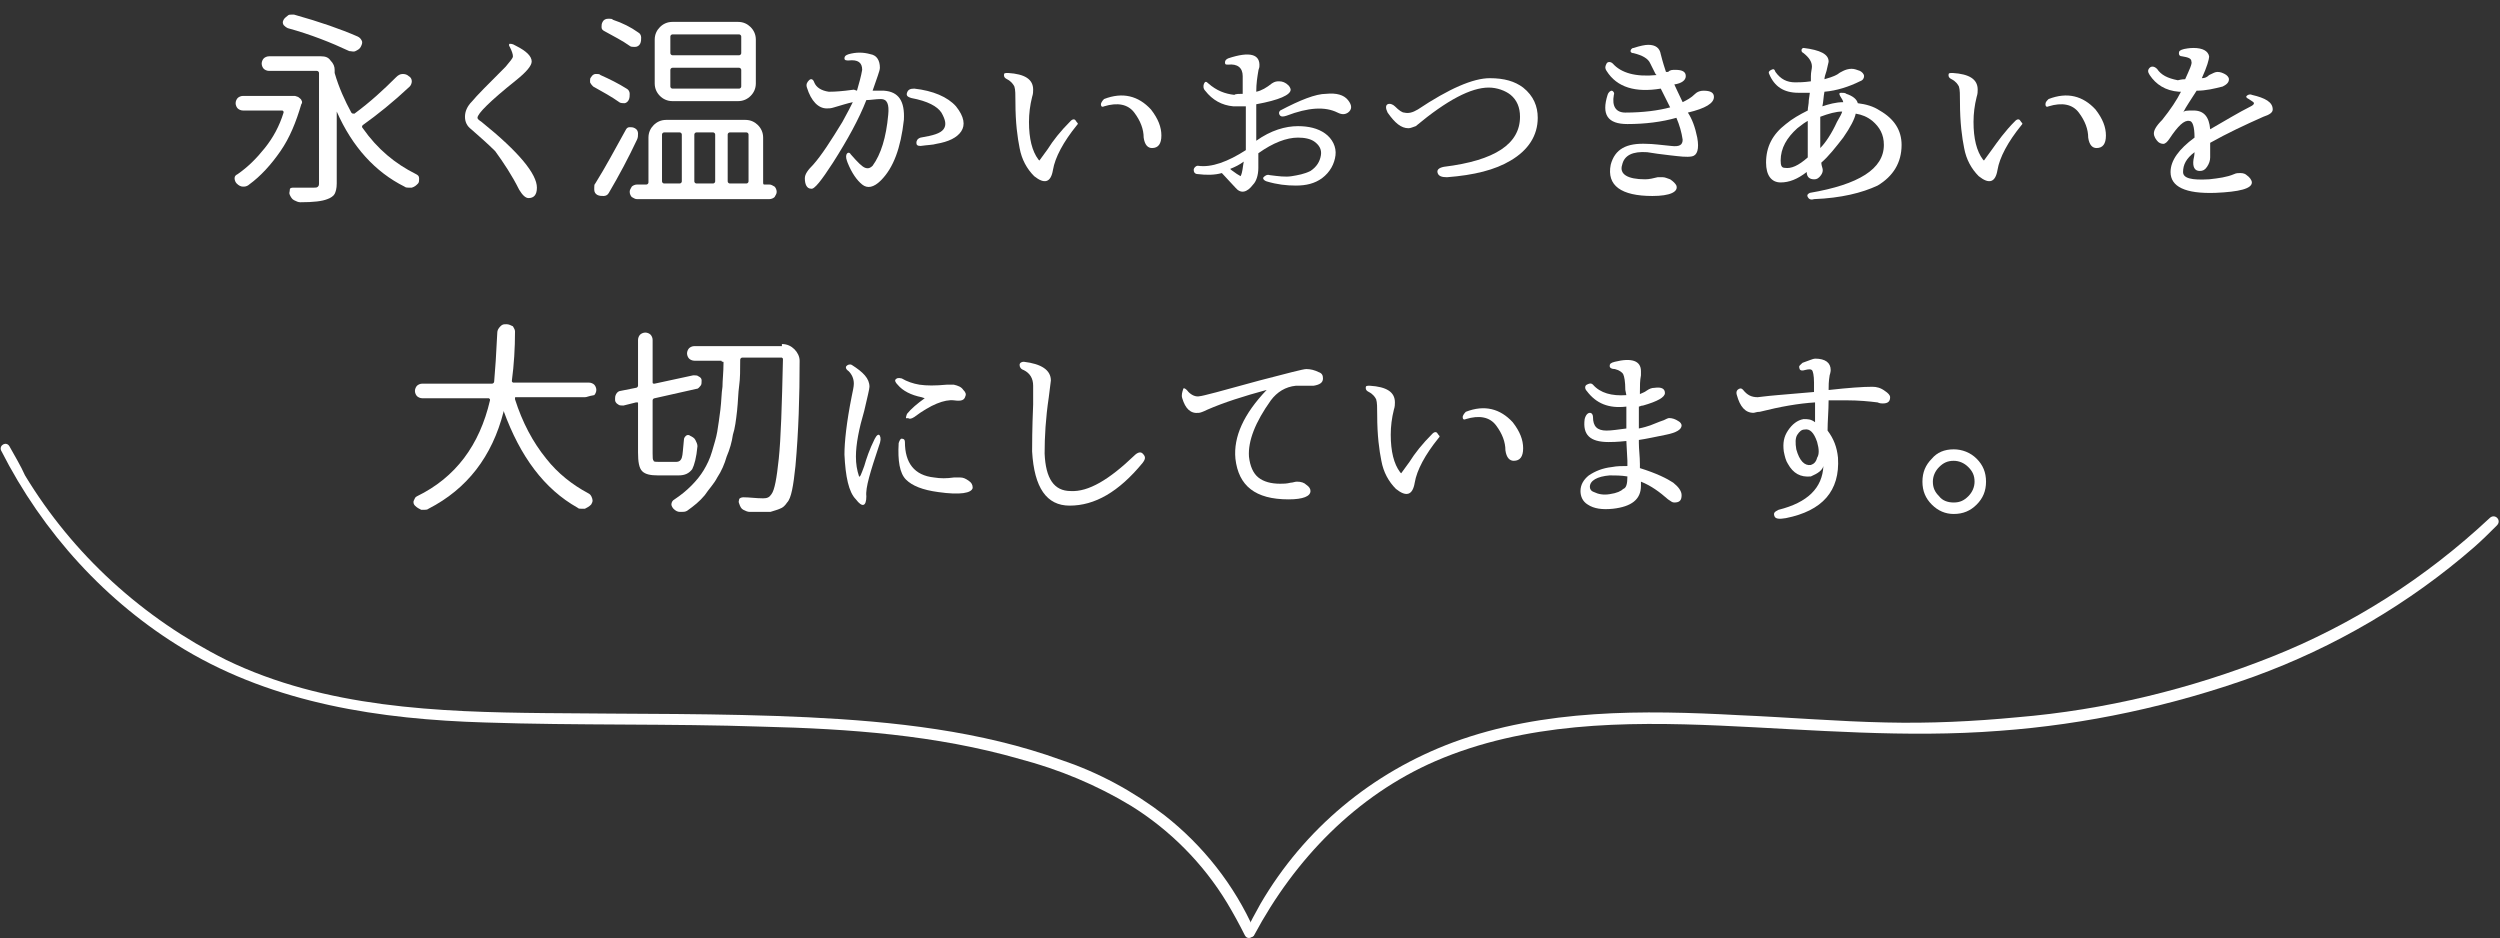 <?xml version="1.0" encoding="utf-8"?>
<!-- Generator: Adobe Illustrator 26.4.1, SVG Export Plug-In . SVG Version: 6.00 Build 0)  -->
<svg version="1.1" id="レイヤー_1" xmlns="http://www.w3.org/2000/svg" xmlns:xlink="http://www.w3.org/1999/xlink" x="0px"
	 y="0px" viewBox="0 0 239.8 90" style="enable-background:new 0 0 239.8 90;" xml:space="preserve">
<rect x="0" y="0" width="239.8" height="90" fill="#333333" stroke="none"/>
<style type="text/css">
	.st0{enable-background:new    ;}
	.st1{fill:#FFFFFF;}
	.st2{clip-path:url(#SVGID_00000091010528431324137160000011083006249369209505_);}
</style>
<g id="グループ_513" transform="translate(-136 -189)">
	<g class="st0">
		<path class="st1" d="M163.9,198.2c0.2,0,0.3,0,0.4,0l0.3,0.1c0.1,0.1,0.3,0.2,0.3,0.3c0.1,0.1,0.1,0.3,0,0.4
			c-0.5,1.7-1.1,3.2-2,4.5c-0.9,1.3-1.9,2.4-3,3.2c-0.1,0.1-0.3,0.2-0.5,0.2c0,0-0.1,0-0.1,0c-0.2,0-0.4-0.1-0.6-0.3
			c-0.1-0.1-0.2-0.3-0.2-0.5c0-0.2,0.1-0.3,0.3-0.4c1-0.7,1.8-1.5,2.6-2.5c0.8-1,1.4-2.1,1.8-3.4c0-0.1,0-0.1,0-0.1
			c0,0-0.1-0.1-0.1-0.1h-3.8c-0.2,0-0.4-0.1-0.5-0.2c-0.1-0.1-0.2-0.3-0.2-0.5s0.1-0.4,0.2-0.5c0.1-0.1,0.3-0.2,0.5-0.2H163.9
			C163.9,198.2,163.9,198.2,163.9,198.2z M174,196.4c0.2-0.2,0.4-0.3,0.6-0.3c0,0,0.1,0,0.1,0c0.2,0,0.4,0.1,0.5,0.2
			c0.2,0.1,0.3,0.3,0.3,0.5c0,0.2-0.1,0.4-0.2,0.5c-1.6,1.5-3.1,2.7-4.5,3.7c-0.1,0.1-0.1,0.2,0,0.3c1.4,2,3.1,3.4,5.1,4.4
			c0.2,0.1,0.3,0.2,0.3,0.4c0,0,0,0.1,0,0.1c0,0.1,0,0.3-0.1,0.4c-0.2,0.2-0.3,0.3-0.6,0.4c-0.1,0-0.2,0-0.3,0c-0.1,0-0.3,0-0.4-0.1
			c-2.8-1.4-5-3.8-6.5-7.2c0,0,0,0,0,0s0,0,0,0v6.9c0,0.5-0.1,0.8-0.2,1c-0.1,0.2-0.4,0.4-0.7,0.5c-0.5,0.2-1.3,0.3-2.6,0.3
			c-0.2,0-0.4-0.1-0.6-0.2c-0.2-0.1-0.3-0.3-0.4-0.5c-0.1-0.2,0-0.3,0-0.5s0.2-0.2,0.4-0.2c0.5,0,0.9,0,1.3,0c0.3,0,0.5,0,0.6,0
			c0.2,0,0.3,0,0.4-0.1c0.1-0.1,0.1-0.2,0.1-0.3V196c0-0.1-0.1-0.2-0.2-0.2h-4.6c-0.2,0-0.4-0.1-0.5-0.2s-0.2-0.3-0.2-0.5
			s0.1-0.4,0.2-0.5s0.3-0.2,0.5-0.2h5c0.4,0,0.7,0.1,0.9,0.4c0.3,0.3,0.4,0.6,0.4,0.9c0,0.1,0,0.2,0,0.3c0.4,1.4,1,2.7,1.6,3.8
			c0.1,0.1,0.1,0.1,0.3,0.1C171.5,198.8,172.8,197.6,174,196.4z M170.3,192.5c0.2,0.1,0.3,0.2,0.4,0.4c0.1,0.2,0,0.4-0.1,0.6
			c-0.1,0.2-0.3,0.3-0.5,0.4c-0.2,0.1-0.4,0-0.6,0c-1.7-0.8-3.7-1.6-5.9-2.2c-0.2-0.1-0.3-0.2-0.4-0.3c-0.1-0.2-0.1-0.3,0-0.5
			c0.1-0.2,0.3-0.3,0.4-0.4c0.1-0.1,0.2-0.1,0.4-0.1c0.1,0,0.2,0,0.2,0C166.7,191.1,168.7,191.8,170.3,192.5z"/>
		<path class="st1" d="M185.5,193.4c1,0.5,1.5,1,1.5,1.5c0,0.4-0.5,1-1.5,1.8c-2.5,2-3.7,3.2-3.7,3.6c0,0.1,0.1,0.2,0.4,0.4
			c3.6,2.9,5.3,5,5.3,6.3c0,0.7-0.3,1-0.8,1c-0.3,0-0.6-0.3-0.9-0.8c-0.7-1.4-1.5-2.6-2.3-3.7c-0.7-0.7-1.5-1.4-2.3-2.1
			c-0.4-0.3-0.6-0.7-0.6-1.2c0-0.5,0.2-1,0.7-1.5c0.4-0.5,1.5-1.6,3.2-3.3c0.4-0.5,0.7-0.8,0.7-1c0-0.2-0.1-0.5-0.3-0.9
			c-0.1-0.1-0.1-0.3,0-0.3C185.2,193.2,185.3,193.3,185.5,193.4z"/>
		<path class="st1" d="M196.1,197.5c0.2,0.1,0.3,0.3,0.3,0.5s0,0.4-0.1,0.6c-0.1,0.2-0.3,0.3-0.4,0.3s-0.4,0-0.5-0.1
			c-0.7-0.5-1.6-1-2.5-1.5c-0.1-0.1-0.2-0.2-0.3-0.4c0-0.1,0-0.1,0-0.2c0-0.1,0-0.2,0.1-0.3c0.1-0.2,0.3-0.3,0.4-0.3
			c0.1,0,0.2,0,0.2,0c0.1,0,0.2,0,0.3,0.1C194.5,196.6,195.3,197,196.1,197.5z M196,201.5c0.1-0.2,0.2-0.3,0.4-0.3s0.3,0,0.5,0.1
			c0.2,0.1,0.3,0.3,0.3,0.5c0,0.2,0,0.4-0.1,0.6c-0.8,1.7-1.7,3.4-2.7,5.1c-0.1,0.2-0.3,0.3-0.5,0.3c-0.2,0-0.4,0-0.6-0.1
			c-0.2-0.1-0.3-0.3-0.3-0.5c0-0.1,0-0.1,0-0.2c0-0.2,0-0.3,0.1-0.4C194.1,205,195,203.3,196,201.5z M197.2,192.1
			c0.2,0.1,0.3,0.3,0.3,0.5c0,0.2,0,0.4-0.1,0.6c-0.1,0.2-0.3,0.3-0.5,0.3c-0.2,0-0.4,0-0.5-0.1c-0.7-0.5-1.5-0.9-2.4-1.4
			c-0.2-0.1-0.3-0.2-0.3-0.4s0-0.3,0.1-0.5c0.1-0.2,0.3-0.3,0.5-0.3c0.1,0,0.1,0,0.2,0c0.1,0,0.2,0,0.3,0.1
			C195.7,191.2,196.5,191.6,197.2,192.1z M209.2,206.5c0,0.1,0,0.2,0.1,0.2h0.5c0.2,0,0.3,0.1,0.5,0.2c0.1,0.1,0.2,0.3,0.2,0.5
			s-0.1,0.3-0.2,0.5c-0.1,0.1-0.3,0.2-0.5,0.2h-12.7c-0.2,0-0.3-0.1-0.5-0.2c-0.1-0.1-0.2-0.3-0.2-0.5s0.1-0.3,0.2-0.5
			c0.1-0.1,0.3-0.2,0.5-0.2h0.9c0.1,0,0.2-0.1,0.2-0.2v-4.3c0-0.5,0.2-0.9,0.5-1.2s0.7-0.5,1.2-0.5h7.6c0.5,0,0.9,0.2,1.2,0.5
			s0.5,0.7,0.5,1.2V206.5z M206.8,191.1c0.5,0,0.9,0.2,1.2,0.5s0.5,0.7,0.5,1.2v4.2c0,0.5-0.2,0.9-0.5,1.2s-0.7,0.5-1.2,0.5h-6.3
			c-0.5,0-0.9-0.2-1.2-0.5s-0.5-0.7-0.5-1.2v-4.2c0-0.5,0.2-0.9,0.5-1.2s0.7-0.5,1.2-0.5H206.8z M199.7,201.7
			c-0.1,0-0.2,0.1-0.2,0.2v4.5c0,0.1,0.1,0.2,0.2,0.2h1.5c0.1,0,0.2-0.1,0.2-0.2v-4.5c0-0.1-0.1-0.2-0.2-0.2H199.7z M206.9,194.3
			c0.1,0,0.2-0.1,0.2-0.2v-1.6c0-0.1-0.1-0.2-0.2-0.2h-6.4c-0.1,0-0.2,0.1-0.2,0.2v1.6c0,0.1,0.1,0.2,0.2,0.2H206.9z M206.9,197.5
			c0.1,0,0.2-0.1,0.2-0.2v-1.6c0-0.1-0.1-0.2-0.2-0.2h-6.4c-0.1,0-0.2,0.1-0.2,0.2v1.6c0,0.1,0.1,0.2,0.2,0.2H206.9z M204.6,201.9
			c0-0.1-0.1-0.2-0.2-0.2h-1.6c-0.1,0-0.2,0.1-0.2,0.2v4.5c0,0.1,0.1,0.2,0.2,0.2h1.6c0.1,0,0.2-0.1,0.2-0.2V201.9z M207.8,201.9
			c0-0.1-0.1-0.2-0.2-0.2H206c-0.1,0-0.2,0.1-0.2,0.2v4.5c0,0.1,0.1,0.2,0.2,0.2h1.6c0.1,0,0.2-0.1,0.2-0.2V201.9z"/>
		<path class="st1" d="M218.2,197.7c0.2-0.7,0.4-1.4,0.5-2c0-0.7-0.4-1-1.3-0.9c-0.2,0-0.4,0-0.4-0.2c0-0.2,0.1-0.3,0.4-0.4
			c0.7-0.2,1.4-0.2,2.1,0c0.6,0.1,0.9,0.6,0.9,1.3c0,0.3-0.3,1-0.7,2.2c0.2,0,0.6,0,1.1,0c1.4,0.1,2,1,1.9,2.8
			c-0.3,2.7-1,4.6-2.2,5.8c-0.7,0.7-1.3,0.8-1.8,0.4s-1-1.1-1.4-2.1c-0.1-0.3-0.2-0.5-0.1-0.8c0.1-0.2,0.3-0.2,0.4,0
			c0.7,0.8,1.1,1.2,1.4,1.3s0.5,0,0.7-0.2c0.8-1.1,1.3-2.7,1.5-4.9c0.1-1-0.1-1.5-0.7-1.5c-0.5,0-1,0.1-1.4,0.1
			c-0.7,1.8-1.8,3.8-3.2,6c-1.1,1.7-1.8,2.6-2.1,2.5c-0.4,0-0.6-0.4-0.6-1c0-0.4,0.3-0.8,0.8-1.3c0.8-0.9,1.7-2.3,2.8-4.1
			c0.5-0.9,0.8-1.5,1-1.9c-0.5,0.1-1.1,0.3-1.8,0.5c-0.3,0.1-0.5,0.1-0.7,0.1c-0.8,0-1.5-0.7-1.9-2c-0.1-0.3,0-0.5,0.2-0.7
			s0.4-0.1,0.5,0.2c0.2,0.5,0.7,0.8,1.4,0.9c0.2,0,0.7,0,1.6-0.1l0.8-0.1L218.2,197.7z M224.3,202.2c1.2-0.2,1.9-0.4,2.2-0.8
			c0.3-0.4,0.2-0.9-0.2-1.6c-0.4-0.6-1.3-1.1-2.9-1.4c-0.3-0.1-0.5-0.2-0.4-0.5s0.3-0.4,0.7-0.4c1.8,0.2,3.2,0.8,4,1.7
			c0.8,1,0.9,1.8,0.5,2.4c-0.4,0.6-1.2,1-2.4,1.2c-0.3,0.1-0.8,0.1-1.5,0.2c-0.3,0-0.4-0.1-0.4-0.3S224,202.3,224.3,202.2z"/>
		<path class="st1" d="M239.3,201c-1.3,1.6-2.1,3.1-2.3,4.3c-0.2,1.2-0.8,1.4-1.8,0.6c-0.7-0.7-1.2-1.6-1.4-2.7
			c-0.2-1-0.4-2.4-0.4-4.4c0-0.7,0-1.2-0.1-1.5c-0.1-0.2-0.3-0.5-0.7-0.7c-0.2-0.1-0.3-0.2-0.3-0.4c0-0.2,0.1-0.2,0.4-0.2
			c1.6,0.1,2.4,0.6,2.4,1.6c0,0.2,0,0.4-0.1,0.7c-0.2,0.8-0.3,1.6-0.3,2.4c0,1.6,0.3,2.8,0.9,3.6c0,0,0.1,0.1,0.1,0.1
			c0,0,0.3-0.4,0.8-1.1c0.5-0.8,1.2-1.7,2.2-2.7c0.2-0.2,0.4-0.2,0.5,0S239.5,200.8,239.3,201z M241.9,198.5c1.8-0.7,3.3-0.3,4.5,1
			c0.7,0.9,1,1.7,1,2.5c0,0.8-0.3,1.2-0.9,1.2c-0.4,0-0.7-0.3-0.8-1c0-0.8-0.3-1.6-0.9-2.4s-1.6-1-2.9-0.6c-0.2,0.1-0.3,0-0.3-0.2
			C241.6,198.9,241.7,198.7,241.9,198.5z"/>
		<path class="st1" d="M255.2,198v-1.7c0-0.8-0.5-1.2-1.4-1.1c-0.2,0-0.3,0-0.3-0.2s0.1-0.3,0.3-0.4c2.1-0.7,3.1-0.4,3,0.8
			c0,0.1-0.1,0.3-0.1,0.4c-0.1,0.6-0.2,1.2-0.2,2c0.5-0.1,1-0.4,1.5-0.8c0.3-0.2,0.5-0.2,0.7-0.2c0.3,0,0.6,0.1,0.9,0.4
			c0.1,0.1,0.2,0.3,0.2,0.4c0,0.5-1.1,1-3.3,1.4v3.5c1.4-1,2.8-1.4,4-1.4c1,0,1.9,0.2,2.6,0.7c0.7,0.5,1.1,1.3,1,2.1
			s-0.5,1.6-1.3,2.2c-0.7,0.5-1.5,0.7-2.5,0.7c-0.9,0-1.8-0.1-2.8-0.4c-0.3-0.1-0.4-0.3-0.3-0.4s0.3-0.3,0.6-0.2
			c0.8,0.1,1.5,0.2,2.1,0.1c0.6-0.1,1.2-0.2,1.8-0.5c0.6-0.4,0.9-0.9,1-1.5s-0.2-1-0.6-1.3c-0.4-0.3-1-0.4-1.6-0.4
			c-1.1,0-2.4,0.5-3.8,1.5v1.4c0,0.7-0.2,1.3-0.5,1.6c-0.6,0.8-1.2,0.9-1.7,0.3l-1.3-1.4c-0.7,0.2-1.5,0.2-2.3,0.1
			c-0.3,0-0.4-0.2-0.4-0.4c0-0.2,0.2-0.4,0.4-0.4c1.3,0.2,2.9-0.4,4.6-1.5l0-4.2c-0.4,0-0.8,0-1.2,0c-1.1-0.1-2-0.6-2.7-1.5
			c-0.2-0.2-0.2-0.5-0.1-0.7s0.2-0.2,0.4,0c0.8,0.7,1.6,1,2.5,1.1C254.5,198,254.9,198,255.2,198z M254.1,205.3
			c0.4,0.3,0.7,0.5,0.9,0.6c0.2-0.4,0.2-0.9,0.3-1.4c-0.4,0.3-0.8,0.5-1.3,0.7L254.1,205.3z M258.8,199.6c1.9-1,3.4-1.6,4.4-1.6
			c1-0.1,1.7,0.1,2.1,0.6c0.4,0.5,0.4,0.9,0,1.2c-0.3,0.2-0.6,0.2-1,0c-1.2-0.6-2.8-0.5-4.9,0.3c-0.3,0.1-0.5,0.1-0.6,0
			S258.6,199.8,258.8,199.6z"/>
		<path class="st1" d="M269.8,199.2c0.4,0.4,0.7,0.6,0.9,0.6c0.4,0.1,0.8,0,1.3-0.3c3-2,5.3-3,6.9-3c1.4,0,2.4,0.3,3.2,0.9
			c1,0.8,1.4,1.8,1.4,2.9c0,1.7-0.9,3.1-2.6,4.1c-1.5,0.9-3.5,1.4-6.1,1.6c-0.5,0-0.8-0.1-0.9-0.4s0.1-0.5,0.6-0.6
			c4.9-0.6,7.3-2.2,7.3-4.8c0-0.9-0.3-1.6-0.9-2.1c-0.5-0.4-1.3-0.7-2.1-0.7c-1.7,0-4,1.2-7,3.7c-0.3,0.1-0.5,0.2-0.7,0.2
			c-0.7,0-1.3-0.5-2-1.5c-0.2-0.4-0.2-0.7,0-0.8S269.6,199,269.8,199.2z"/>
		<path class="st1" d="M294.9,196.2l-0.1-0.1c-0.1-0.2-0.2-0.4-0.3-0.6c-0.1-0.2-0.2-0.4-0.2-0.4c-0.2-0.5-0.8-0.8-1.6-1
			c-0.2,0-0.3-0.1-0.3-0.2s0.1-0.3,0.3-0.3c0.6-0.2,1.1-0.3,1.4-0.3c0.7,0,1.1,0.3,1.2,0.9c0.2,0.8,0.4,1.4,0.5,1.7H296
			c0.2-0.2,0.4-0.2,0.7-0.2c0.7,0,1,0.2,1,0.6c0,0.4-0.4,0.7-1.1,0.8c0.2,0.4,0.4,0.9,0.8,1.7c0.4-0.2,0.8-0.4,1.2-0.8
			c0.2-0.2,0.5-0.3,0.8-0.3c0.7,0,1,0.2,1,0.6c0,0.6-0.8,1.1-2.5,1.5c0.4,0.6,0.7,1.4,0.9,2.4c0.2,1.1,0,1.7-0.5,1.8s-1.2,0-2.1-0.1
			s-1.6-0.2-2.2-0.3c-1.4-0.1-2.2,0.3-2.4,1.2c-0.3,0.9,0.5,1.4,2.2,1.4c0.4,0,0.8-0.1,1.2-0.2c0.2,0,0.4,0,0.5,0
			c0.2,0,0.4,0.1,0.7,0.2c0.3,0.2,0.5,0.4,0.6,0.6c0.2,0.6-0.6,1-2.3,1c-3,0-4.4-1-4-3c0.4-1.5,1.5-2.1,3.5-2c0.5,0,1.3,0.1,2.3,0.2
			c0.8,0.1,1.1-0.1,1.1-0.6c-0.1-0.7-0.3-1.4-0.6-2.1c-1.4,0.4-3,0.6-4.7,0.6c-1.9,0-2.5-0.9-1.9-2.8c0.1-0.3,0.3-0.4,0.4-0.4
			s0.3,0.2,0.2,0.4c-0.2,1.1,0.2,1.7,1.1,1.7c1.7,0,3.2-0.2,4.3-0.5c-0.4-0.8-0.6-1.2-0.7-1.4l-0.2-0.4c-2.4,0.4-4.2-0.1-5.2-1.7
			c-0.2-0.3-0.1-0.5,0-0.7s0.4-0.2,0.6,0C291.5,196,292.9,196.4,294.9,196.2z"/>
		<path class="st1" d="M312.8,198.8c0-0.1-0.1-0.3-0.3-0.6c-0.1-0.2-0.1-0.3,0.1-0.3s0.4,0,0.5,0.1c0.6,0.2,1,0.5,1.1,0.9
			c0.8,0.1,1.5,0.3,2.1,0.7c1.4,0.8,2.1,1.9,2.1,3.3c0,1.7-0.8,3-2.3,3.9c-1.5,0.7-3.5,1.2-6.1,1.3c-0.3,0.1-0.5,0-0.6-0.2
			s0-0.3,0.2-0.4c4.7-0.8,7.1-2.3,7.1-4.6c0-1-0.4-1.7-1.1-2.3c-0.5-0.4-1-0.6-1.6-0.7c-0.1,0.5-0.5,1.3-1.2,2.3
			c-0.7,0.9-1.4,1.8-2.1,2.4c0,0,0,0.2,0.1,0.5s0,0.6-0.3,0.9c-0.2,0.2-0.4,0.2-0.5,0.2c-0.4,0-0.7-0.2-0.7-0.7
			c-0.9,0.7-1.7,1-2.5,1c-0.9,0-1.4-0.7-1.4-1.9c0-1.5,0.6-2.7,1.9-3.7c0.6-0.5,1.3-0.9,2.1-1.3c0-0.3,0.1-0.6,0.1-1l0.1-0.7
			c-0.5,0-0.9,0-1.1,0c-1.4,0-2.3-0.6-2.8-1.8c-0.1-0.2,0-0.3,0.2-0.4s0.3-0.1,0.4,0.2c0.5,0.7,1.1,1,1.9,1c0.3,0,0.8,0,1.5-0.1
			l0-0.2l0-0.3c0-0.4,0.1-0.7,0.1-0.9c0-0.5-0.3-0.9-0.8-1.3c-0.2-0.1-0.2-0.2-0.2-0.3s0.1-0.2,0.2-0.2c1.6,0.2,2.4,0.6,2.4,1.3
			c0,0.1-0.1,0.4-0.2,0.9c-0.1,0.3-0.2,0.6-0.2,0.8c0.3-0.1,0.8-0.2,1.3-0.5c0.1-0.1,0.3-0.2,0.5-0.3c0.2-0.1,0.5-0.2,0.8-0.2
			c0.3,0,0.5,0.1,0.8,0.2c0.2,0.1,0.4,0.3,0.4,0.5s-0.1,0.4-0.4,0.5c-1,0.5-2.2,0.9-3.4,1c-0.1,0.5-0.1,1-0.2,1.4
			C311.4,199,312.1,198.8,312.8,198.8z M309.4,204.1c0-0.7,0-1.3,0-1.6c0-0.1,0-0.4,0-0.9c0-0.5,0-0.9,0-1c-0.2,0.1-0.5,0.3-1,0.7
			c-1,0.9-1.6,1.9-1.6,3.1c0,0.5,0.1,0.7,0.4,0.7C307.8,205.2,308.5,204.9,309.4,204.1z M312.7,199.7c-0.6,0-1.3,0.2-2.1,0.5
			c0,0.1,0,0.6,0,1.4c0,0.8,0,1.4,0,1.6c0.5-0.5,1.1-1.4,1.6-2.5C312.5,200.2,312.7,199.8,312.7,199.7z"/>
		<path class="st1" d="M329.9,201c-1.3,1.6-2.1,3.1-2.3,4.3s-0.8,1.4-1.8,0.6c-0.7-0.7-1.2-1.6-1.4-2.7c-0.2-1-0.4-2.4-0.4-4.4
			c0-0.7,0-1.2-0.1-1.5c-0.1-0.2-0.3-0.5-0.7-0.7c-0.2-0.1-0.3-0.2-0.3-0.4s0.1-0.2,0.4-0.2c1.6,0.1,2.4,0.6,2.4,1.6
			c0,0.2,0,0.4-0.1,0.7c-0.2,0.8-0.3,1.6-0.3,2.4c0,1.6,0.3,2.8,0.9,3.6c0,0,0.1,0.1,0.1,0.1s0.3-0.4,0.8-1.1s1.2-1.7,2.2-2.7
			c0.2-0.2,0.4-0.2,0.5,0S330.1,200.8,329.9,201z M332.5,198.5c1.8-0.7,3.3-0.3,4.5,1c0.7,0.9,1,1.7,1,2.5c0,0.8-0.3,1.2-0.9,1.2
			c-0.4,0-0.7-0.3-0.8-1c0-0.8-0.3-1.6-0.9-2.4s-1.6-1-2.9-0.6c-0.2,0.1-0.3,0-0.3-0.2S332.3,198.7,332.5,198.5z"/>
		<path class="st1" d="M345.6,196.6c0.4-0.9,0.7-1.5,0.6-1.7c0-0.3-0.3-0.4-0.9-0.5c-0.2,0-0.3-0.1-0.3-0.3s0.1-0.3,0.5-0.4
			c0.5-0.1,0.8-0.1,0.9-0.1c0.9,0,1.4,0.3,1.5,0.8c0,0.3-0.2,1-0.7,2.1c0.3,0,0.5-0.1,0.7-0.3c0.4-0.2,0.6-0.3,0.8-0.3
			c0.3,0,0.5,0.1,0.7,0.2c0.2,0.1,0.4,0.3,0.4,0.5c0,0.3-0.2,0.5-0.6,0.7c-0.8,0.2-1.6,0.4-2.5,0.4c-0.5,0.8-1,1.5-1.3,2.1
			c0.1-0.2,0.4-0.2,1-0.2c1,0,1.5,0.6,1.6,1.8c1.4-0.8,2.7-1.6,3.9-2.2c0.2-0.1,0.3-0.2,0.3-0.3c0-0.1-0.2-0.2-0.5-0.4
			c-0.2-0.1-0.3-0.2-0.2-0.3s0.3-0.2,0.5-0.1c1.3,0.3,2,0.7,2,1.4c0,0.3-0.3,0.5-0.9,0.7c-1.8,0.8-3.5,1.6-5.1,2.5
			c0,0.4,0,0.9,0,1.4c0,0.3-0.1,0.6-0.3,0.9c-0.2,0.3-0.4,0.4-0.7,0.4c-0.5,0-0.7-0.4-0.6-1.1c0.1-0.4,0.1-0.7,0.1-0.7
			c-0.8,0.6-1.1,1.2-1.1,1.9c0,0.6,0.8,0.8,2.5,0.7c0.9-0.1,1.7-0.2,2.4-0.5c0.2-0.1,0.4-0.1,0.6-0.1c0.3,0,0.5,0.1,0.6,0.2
			c0.3,0.2,0.5,0.5,0.5,0.7c0,0.6-1.2,0.9-3.5,1c-2.9,0.1-4.3-0.6-4.3-2c0-1.1,0.8-2.2,2.3-3.3c0-1.1-0.2-1.6-0.5-1.6
			c-0.5-0.1-1.1,0.5-1.9,1.7c-0.2,0.3-0.4,0.5-0.6,0.5c-0.2,0-0.4-0.1-0.5-0.2c-0.2-0.2-0.4-0.5-0.4-0.8c0-0.3,0.2-0.7,0.8-1.3
			c0.8-1,1.4-1.9,1.8-2.7l-0.2,0c-1.3-0.1-2.2-0.7-2.8-1.6c-0.2-0.3-0.2-0.5,0-0.7s0.5-0.1,0.7,0.1c0.4,0.6,1,0.9,2,1.1
			C345.3,196.6,345.5,196.6,345.6,196.6z"/>
	</g>
	<g class="st0">
		<path class="st1" d="M192.1,227.1h-6.6c-0.1,0-0.1,0-0.1,0.1c0,0,0,0.1,0,0.1c0.7,2.2,1.7,4.1,3,5.7c1.1,1.4,2.5,2.5,4,3.3
			c0.2,0.1,0.3,0.2,0.4,0.5s0,0.4-0.1,0.6c-0.2,0.2-0.4,0.3-0.6,0.4c-0.1,0-0.2,0-0.3,0c-0.2,0-0.3,0-0.4-0.1
			c-3.2-1.8-5.5-4.9-7.1-9.3c0,0,0,0,0,0c0,0,0,0,0,0.1c-1.1,4.3-3.5,7.4-7.2,9.3c-0.1,0.1-0.3,0.1-0.4,0.1c-0.1,0-0.2,0-0.3,0
			c-0.2-0.1-0.4-0.2-0.6-0.4c-0.1-0.1-0.2-0.3-0.1-0.5s0.1-0.3,0.3-0.4c3.7-1.8,6-4.9,7-9.2c0-0.1,0-0.1,0-0.1c0,0-0.1-0.1-0.1-0.1
			h-6.4c-0.2,0-0.4-0.1-0.5-0.2c-0.1-0.1-0.2-0.3-0.2-0.5s0.1-0.4,0.2-0.5c0.1-0.1,0.3-0.2,0.5-0.2h6.7c0.1,0,0.2-0.1,0.2-0.2
			c0.1-1.1,0.2-2.6,0.3-4.7c0-0.2,0.1-0.4,0.3-0.6s0.3-0.2,0.6-0.2c0.2,0,0.4,0.1,0.6,0.2c0.1,0.2,0.2,0.3,0.2,0.5
			c0,1.6-0.1,3.2-0.3,4.7c0,0.1,0,0.1,0,0.1c0,0,0.1,0.1,0.1,0.1h7.3c0.2,0,0.4,0.1,0.5,0.2c0.1,0.1,0.2,0.3,0.2,0.5
			s-0.1,0.4-0.2,0.5C192.4,227,192.3,227.1,192.1,227.1z"/>
		<path class="st1" d="M199.2,233.3h1.7c0.2,0,0.4-0.1,0.5-0.4c0.1-0.3,0.1-0.8,0.2-1.7c0-0.2,0.1-0.3,0.2-0.4
			c0.1-0.1,0.3-0.1,0.4,0c0.2,0.1,0.4,0.2,0.5,0.4s0.2,0.4,0.2,0.6c-0.1,1.1-0.3,1.8-0.5,2.2c-0.3,0.4-0.7,0.6-1.3,0.6h-2
			c-0.7,0-1.2-0.1-1.5-0.4c-0.3-0.3-0.4-0.9-0.4-1.8v-4.7c0-0.1,0-0.1-0.1-0.1s-0.1,0-0.1,0l-1.2,0.3c-0.2,0-0.4,0-0.5-0.1
			c-0.2-0.1-0.3-0.3-0.3-0.4c0-0.1,0-0.1,0-0.2c0-0.1,0-0.2,0.1-0.4c0.1-0.2,0.3-0.3,0.4-0.3l1.5-0.3c0.1,0,0.2-0.1,0.2-0.2v-4.4
			c0-0.2,0.1-0.4,0.2-0.5c0.1-0.1,0.3-0.2,0.5-0.2c0.2,0,0.4,0.1,0.5,0.2c0.1,0.1,0.2,0.3,0.2,0.5v4.1c0,0,0,0.1,0.1,0.1
			s0.1,0,0.1,0l3.7-0.8c0.2,0,0.4,0,0.5,0.1c0.2,0.1,0.3,0.2,0.3,0.4c0,0.2,0,0.4-0.1,0.5s-0.2,0.3-0.4,0.3l-4,0.9
			c-0.1,0-0.2,0.1-0.2,0.2v5.1c0,0.4,0,0.6,0.1,0.7C198.7,233.3,198.9,233.3,199.2,233.3z M211,222c0.5,0,0.9,0.2,1.2,0.5
			c0.3,0.3,0.5,0.7,0.5,1.1c0,3.4-0.1,6.8-0.4,10.1c-0.2,1.9-0.4,3.1-0.8,3.5c-0.2,0.3-0.4,0.5-0.7,0.6c-0.2,0.1-0.6,0.2-0.9,0.3
			c-0.3,0-0.6,0-1,0c-0.3,0-0.6,0-1,0c-0.2,0-0.4-0.1-0.6-0.2c-0.2-0.1-0.3-0.3-0.4-0.6c-0.1-0.2,0-0.3,0-0.4s0.2-0.2,0.4-0.2
			c0.6,0,1.2,0.1,1.9,0.1c0.4,0,0.6-0.1,0.8-0.4c0.3-0.4,0.5-1.5,0.7-3.4c0.2-1.9,0.3-5.1,0.4-9.5c0-0.1,0-0.1,0-0.1
			c0,0-0.1-0.1-0.1-0.1h-3.8c-0.1,0-0.2,0.1-0.2,0.2c0,1,0,1.8-0.1,2.5s-0.1,1.5-0.2,2.4c-0.1,0.9-0.2,1.7-0.4,2.3
			c-0.1,0.7-0.3,1.4-0.6,2.1c-0.2,0.7-0.5,1.4-0.9,2c-0.3,0.6-0.8,1.1-1.2,1.7c-0.5,0.6-1,1-1.7,1.5c-0.2,0.1-0.3,0.1-0.5,0.1
			c-0.1,0-0.1,0-0.2,0c-0.2,0-0.4-0.1-0.6-0.3c-0.1-0.1-0.2-0.3-0.2-0.4c0-0.2,0.1-0.4,0.3-0.5c0.6-0.4,1.1-0.8,1.6-1.3
			c0.5-0.5,0.9-1,1.2-1.5c0.3-0.5,0.6-1.1,0.8-1.8c0.2-0.7,0.4-1.3,0.5-1.9c0.1-0.6,0.2-1.3,0.3-2.1s0.1-1.6,0.2-2.2
			c0-0.6,0.1-1.4,0.1-2.3c0-0.1,0-0.1-0.1-0.1s-0.1-0.1-0.1-0.1h-2.6c-0.2,0-0.4-0.1-0.5-0.2s-0.2-0.3-0.2-0.5s0.1-0.4,0.2-0.5
			s0.3-0.2,0.5-0.2H211z"/>
		<path class="st1" d="M219.9,231.1c0.2-0.4,0.4-0.5,0.5-0.3c0.1,0.2,0.1,0.5-0.1,1c-0.8,2.4-1.3,4-1.2,4.8c0,1-0.4,1.1-1,0.3
			c-0.7-0.7-1-2.2-1.1-4.3c0-1.2,0.2-3.1,0.7-5.6c0.1-0.5,0.2-0.9,0.2-1.2c0-0.5-0.2-0.9-0.5-1.2c-0.3-0.2-0.3-0.4-0.2-0.5
			s0.3-0.2,0.5-0.1c1.1,0.7,1.7,1.3,1.7,2.1c0,0.2-0.2,1-0.5,2.3c-0.5,1.7-0.8,3.2-0.8,4.4c0,0.7,0.1,1.3,0.3,1.9
			c0.1,0.1,0.2-0.2,0.5-1C219.1,233,219.4,232.1,219.9,231.1z M223,228.7c0.4-0.5,1-1,1.7-1.5l-0.3-0.1c-1-0.2-1.8-0.6-2.3-1.2
			c-0.2-0.2-0.3-0.4-0.2-0.5s0.2-0.2,0.6-0.1c0.5,0.3,1.1,0.5,1.7,0.6c0.7,0.1,1.5,0.1,2.6,0c0.3,0,0.5,0,0.7,0
			c0.4,0.1,0.7,0.2,0.9,0.5c0.2,0.2,0.3,0.4,0.2,0.6c-0.1,0.4-0.4,0.5-1.1,0.4c-0.9-0.1-2.2,0.4-3.8,1.6c-0.3,0.2-0.5,0.2-0.6,0.1
			C222.8,229.2,222.9,229,223,228.7z M222.8,231.4c0,2,0.9,3.2,2.8,3.4c0.6,0.1,1.2,0.1,1.9,0c0.2,0,0.4,0,0.6,0
			c0.3,0,0.5,0.1,0.8,0.3c0.3,0.2,0.4,0.4,0.4,0.7c-0.1,0.5-1.2,0.7-3.3,0.4c-1.5-0.2-2.5-0.6-3.1-1.2s-0.8-1.8-0.7-3.5
			c0.1-0.3,0.2-0.5,0.4-0.4C222.7,231.1,222.8,231.2,222.8,231.4z"/>
		<path class="st1" d="M245.6,233.4c-2.3,2.8-4.6,4.1-7,4.1c-2.2,0-3.4-1.7-3.6-5.2c0-0.6,0-2.1,0.1-4.5c0-1.2,0-1.8,0-1.8
			c0-0.7-0.3-1.2-0.9-1.5c-0.3-0.1-0.4-0.3-0.4-0.5s0.2-0.3,0.4-0.3c1.7,0.2,2.6,0.8,2.6,1.8c0,0.1-0.1,0.7-0.2,1.6
			c-0.3,2-0.4,3.8-0.4,5.4c0.1,2.4,0.9,3.6,2.5,3.6c1.7,0.1,3.7-1.1,6.1-3.4c0.3-0.3,0.6-0.4,0.8-0.2
			C245.9,232.8,245.9,233,245.6,233.4z"/>
		<path class="st1" d="M250,226.6c0.3,0.3,0.7,0.5,1.1,0.4c0.2,0,2.1-0.5,5.7-1.5c2.7-0.7,4.2-1.1,4.5-1.1c0.4,0,0.8,0.1,1.2,0.3
			c0.3,0.1,0.4,0.3,0.4,0.6c0,0.4-0.3,0.6-0.9,0.7c-0.2,0-0.4,0-0.6,0c-0.5,0-0.9,0-1.1,0c-1,0.1-1.8,0.6-2.4,1.4
			c-1.5,2.1-2.2,3.9-2.1,5.4c0.1,0.9,0.4,1.6,0.9,2c0.5,0.4,1.2,0.6,2.1,0.6c0.3,0,0.6,0,1-0.1c0.2,0,0.4-0.1,0.6-0.1
			c0.4,0,0.7,0.1,0.9,0.3c0.3,0.2,0.4,0.4,0.4,0.6c0,0.5-0.7,0.8-2.1,0.8c-3.2,0-4.8-1.3-5.1-3.9c-0.2-2.1,0.8-4.3,3-6.6
			c-2.2,0.6-4.1,1.2-5.7,1.9c-0.4,0.2-0.7,0.3-0.8,0.3c-0.8,0.1-1.3-0.4-1.6-1.4c-0.1-0.3,0-0.6,0.1-0.9
			C249.5,226.2,249.7,226.2,250,226.6z"/>
		<path class="st1" d="M274,231c-1.3,1.6-2.1,3.1-2.3,4.3c-0.2,1.2-0.8,1.4-1.8,0.6c-0.7-0.7-1.2-1.6-1.4-2.7
			c-0.2-1-0.4-2.4-0.4-4.4c0-0.7,0-1.2-0.1-1.5c-0.1-0.2-0.3-0.5-0.7-0.7c-0.2-0.1-0.3-0.2-0.3-0.4c0-0.2,0.1-0.2,0.4-0.2
			c1.6,0.1,2.4,0.6,2.4,1.6c0,0.2,0,0.4-0.1,0.7c-0.2,0.8-0.3,1.6-0.3,2.4c0,1.6,0.3,2.8,0.9,3.6c0,0,0.1,0.1,0.1,0.1
			c0,0,0.3-0.4,0.8-1.1c0.5-0.8,1.2-1.7,2.2-2.7c0.2-0.2,0.4-0.2,0.5,0S274.2,230.8,274,231z M276.6,228.5c1.8-0.7,3.3-0.3,4.5,1
			c0.7,0.9,1,1.7,1,2.5c0,0.8-0.3,1.2-0.9,1.2c-0.4,0-0.7-0.3-0.8-1c0-0.8-0.3-1.6-0.9-2.4s-1.6-1-2.9-0.6c-0.2,0.1-0.3,0-0.3-0.2
			C276.3,228.9,276.4,228.7,276.6,228.5z"/>
		<path class="st1" d="M291.9,226.4c0-0.8-0.1-1.3-0.2-1.5c-0.1-0.2-0.4-0.4-0.8-0.5c-0.3,0-0.5-0.1-0.5-0.3s0.1-0.3,0.5-0.4
			c1.6-0.4,2.5-0.1,2.5,0.9c0,0,0,0.1,0,0.4c-0.1,0.5-0.1,1-0.1,1.6v0.2v0c0.2-0.1,0.5-0.2,0.6-0.3c0.3-0.2,0.5-0.3,0.8-0.3
			c0.7-0.1,1,0.1,1,0.5c0,0.4-0.7,0.8-2.1,1.2c-0.2,0-0.3,0.1-0.4,0.1c0,0.7,0,1.4,0,2.1c0.5-0.1,0.8-0.2,1.1-0.3
			c0.3-0.1,0.7-0.3,1.3-0.5c0.2-0.1,0.4-0.2,0.5-0.2c0.3,0,0.6,0.1,0.9,0.3c0.2,0.1,0.3,0.3,0.3,0.4c0,0.4-0.5,0.7-1.5,0.9
			s-1.9,0.4-2.6,0.5c0-0.1,0,0,0,0.3c0,0.6,0.1,1.3,0.1,2l0,0.4c1.6,0.5,2.6,1,3.2,1.4c0.5,0.4,0.8,0.8,0.8,1.2
			c0,0.5-0.2,0.7-0.7,0.7c-0.2,0-0.3-0.1-0.6-0.3c-0.8-0.7-1.6-1.3-2.6-1.7c0,0.2,0,0.3,0,0.4c0,1.3-0.9,2-2.7,2.2
			c-1,0.1-1.8,0-2.4-0.4c-0.5-0.3-0.7-0.8-0.7-1.3c0-0.6,0.3-1.1,0.8-1.5c0.6-0.4,1.3-0.7,2.2-0.8c0.5-0.1,1-0.1,1.5-0.1v0.1l0-0.6
			l-0.1-1.9c-0.9,0.1-1.5,0.1-1.7,0.1c-1.8,0-2.5-0.7-2.3-2.2c0.1-0.4,0.3-0.6,0.5-0.6c0.2,0,0.3,0.2,0.3,0.4c0,0.9,0.4,1.3,1.3,1.3
			c0.5,0,1.1-0.1,1.9-0.2c0-0.5,0-0.8,0-0.9l0-1.2c-1.7,0.2-2.9-0.3-3.8-1.5c-0.2-0.2-0.2-0.5,0-0.6s0.4-0.2,0.6,0
			c0.7,0.8,1.8,1.1,3.2,1L291.9,226.4z M292.1,234.7c-0.6-0.1-1.2-0.1-1.7-0.1c-1.2,0.1-1.9,0.5-1.9,1.1c0,0.2,0.1,0.4,0.4,0.5
			c0.4,0.2,0.9,0.3,1.5,0.2c0.7-0.1,1.1-0.3,1.3-0.5C292,235.8,292.1,235.4,292.1,234.7z"/>
		<path class="st1" d="M310,226.6v-0.9c0-0.7-0.1-1.1-0.2-1.2c-0.1-0.1-0.3-0.1-0.7,0c-0.3,0.1-0.5,0-0.5-0.2
			c-0.1-0.2,0.1-0.3,0.3-0.5c0.6-0.2,1-0.4,1.2-0.4c1,0,1.5,0.4,1.5,1.1c0,0,0,0.2-0.1,0.5c-0.1,0.6-0.1,1-0.1,1.4h0.1
			c1.8-0.2,3.2-0.3,4.1-0.3c0.4,0,0.8,0.1,1.2,0.4c0.3,0.2,0.5,0.4,0.5,0.6c0,0.4-0.2,0.6-0.7,0.6c-0.1,0-0.3,0-0.5-0.1
			c-0.8-0.1-1.8-0.2-3-0.2c-0.7,0-1.2,0-1.7,0c0,1-0.1,2-0.1,2.9c0.6,0.8,0.9,1.6,1,2.6c0.2,3.2-1.5,5.1-5,5.8
			c-0.6,0.1-1,0.1-1.1-0.2c-0.1-0.3,0-0.4,0.4-0.6c2.8-0.7,4.2-2.1,4.3-4.2c-0.1,0.4-0.5,0.7-1.2,1c-1,0.1-1.7-0.3-2.2-1.2
			c-0.2-0.3-0.3-0.7-0.4-1.2c-0.1-0.8,0-1.4,0.4-2c0.4-0.6,0.9-1,1.5-1.1c0.4,0,0.7,0,1.1,0.3v-1.9c-1.6,0.1-3.3,0.4-5.3,0.9
			c-0.3,0-0.5,0.1-0.6,0.1c-0.8,0-1.3-0.6-1.6-1.7c-0.1-0.3,0-0.5,0.2-0.6c0.2-0.1,0.3,0,0.4,0.1c0.4,0.5,0.8,0.7,1.4,0.7
			c0.1,0,0.7-0.1,1.9-0.2C306.5,226.9,307.7,226.8,310,226.6z M310.3,231.4c-0.3-0.9-0.7-1.3-1.2-1.2c-0.3,0-0.5,0.2-0.7,0.5
			c-0.2,0.3-0.2,0.8-0.1,1.4c0.3,1.1,0.8,1.6,1.4,1.5c0.3-0.1,0.5-0.3,0.6-0.7C310.5,232.6,310.5,232.1,310.3,231.4z"/>
		<path class="st1" d="M323.4,232.1c0.8,0,1.6,0.3,2.2,0.9c0.6,0.6,0.9,1.3,0.9,2.2s-0.3,1.6-0.9,2.2c-0.6,0.6-1.3,0.9-2.2,0.9
			c-0.8,0-1.5-0.3-2.1-0.9c-0.6-0.6-0.9-1.3-0.9-2.2s0.3-1.6,0.9-2.2C321.8,232.4,322.5,232.1,323.4,232.1z M323.4,237.2
			c0.6,0,1-0.2,1.4-0.6c0.4-0.4,0.6-0.9,0.6-1.4c0-0.6-0.2-1-0.6-1.4c-0.4-0.4-0.9-0.6-1.4-0.6c-0.6,0-1,0.2-1.4,0.6
			c-0.4,0.4-0.6,0.9-0.6,1.4c0,0.6,0.2,1,0.6,1.4C322.3,237,322.8,237.2,323.4,237.2z"/>
	</g>
	<g id="グループ_122" transform="translate(136 231.5)">
		<g>
			<defs>
				<rect id="SVGID_1_" width="239.8" height="47.5"/>
			</defs>
			<clipPath id="SVGID_00000085945241455385807890000001331015481394851245_">
				<use xlink:href="#SVGID_1_"  style="overflow:visible;"/>
			</clipPath>
			<g id="グループ_121" style="clip-path:url(#SVGID_00000085945241455385807890000001331015481394851245_);">
				<path id="パス_300" class="st1" d="M0.1,0.7c4,7.9,10.1,14.6,17.6,19.1c8.7,5.2,18.8,6.7,28.8,7c8.9,0.3,17.8,0.1,26.6,0.4
					c8.3,0.2,16.7,0.8,24.7,3.1c3.8,1,7.4,2.5,10.7,4.5c3.7,2.3,6.9,5.5,9.2,9.3c0.6,1,1.2,2.1,1.7,3.1c0.3,0.6,1.1,0.1,0.9-0.5
					c-1.9-4.3-4.9-8.1-8.6-11c-3-2.3-6.3-4.1-9.9-5.3c-7.7-2.8-16.1-3.7-24.3-4.1c-8.4-0.4-16.8-0.3-25.2-0.4
					c-10.3-0.1-21.1-0.5-30.6-5.1c-8-4-14.7-10.1-19.3-17.7C2,2.2,1.4,1.2,0.9,0.3C0.6-0.2-0.1,0.2,0.1,0.7"/>
				<path id="パス_301" class="st1" d="M120.3,47.2c3.9-7.3,9.8-13.4,17.4-16.7c8.6-3.7,18.1-3.8,27.3-3.4
					c8.9,0.4,17.8,1.2,26.8,0.5c8.3-0.6,16.6-2.4,24.4-5.2c7.7-2.8,14.9-7,21.1-12.4c0.8-0.7,1.5-1.4,2.2-2.1
					c0.5-0.5-0.2-1.2-0.7-0.7c-6.1,5.7-13.1,10.2-20.9,13.3c-7.8,3.1-16,5.1-24.4,5.8c-4.2,0.4-8.4,0.6-12.6,0.5
					c-4.7-0.1-9.4-0.5-14.1-0.7c-9.2-0.5-18.7-0.6-27.4,2.6c-7.8,2.9-14.3,8.3-18.5,15.5c-0.5,0.9-1,1.8-1.4,2.7
					C119.4,47.2,120.1,47.6,120.3,47.2"/>
			</g>
		</g>
	</g>
</g>
</svg>
